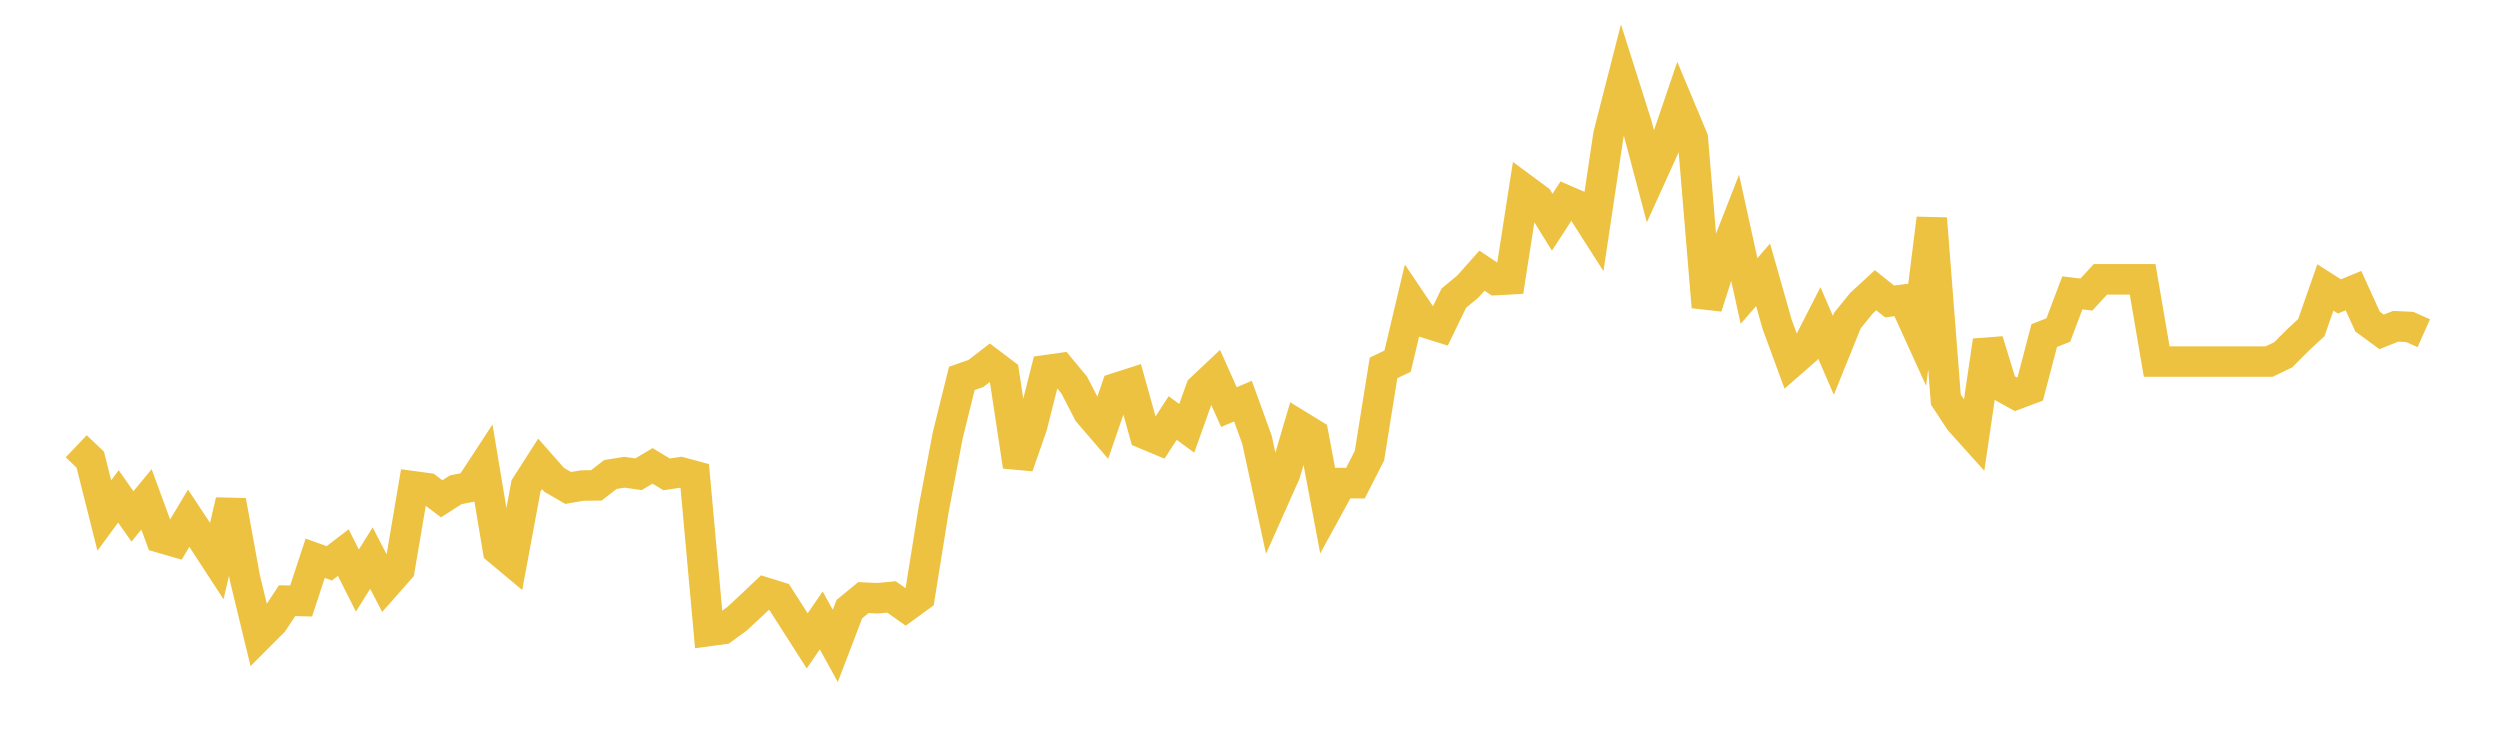 <svg width="164" height="48" xmlns="http://www.w3.org/2000/svg" xmlns:xlink="http://www.w3.org/1999/xlink"><path fill="none" stroke="rgb(237,194,64)" stroke-width="2" d="M5,29.275L5.922,30.153L6.844,33.819L7.766,32.56L8.689,33.878L9.611,32.758L10.533,35.271L11.455,35.538L12.377,33.993L13.299,35.386L14.222,36.803L15.144,32.85L16.066,37.921L16.988,41.728L17.91,40.806L18.832,39.404L19.754,39.425L20.677,36.621L21.599,36.955L22.521,36.25L23.443,38.085L24.365,36.612L25.287,38.389L26.21,37.345L27.132,31.903L28.054,32.027L28.976,32.72L29.898,32.128L30.82,31.946L31.743,30.535L32.665,36.072L33.587,36.842L34.509,31.87L35.431,30.43L36.353,31.477L37.275,32.01L38.198,31.85L39.12,31.842L40.042,31.126L40.964,30.979L41.886,31.111L42.808,30.562L43.731,31.118L44.653,30.979L45.575,31.228L46.497,41.393L47.419,41.269L48.341,40.599L49.263,39.742L50.186,38.87L51.108,39.159L52.03,40.599L52.952,42.04L53.874,40.7L54.796,42.372L55.719,39.958L56.641,39.202L57.563,39.245L58.485,39.159L59.407,39.814L60.329,39.144L61.251,33.402L62.174,28.548L63.096,24.823L64.018,24.5L64.94,23.79L65.862,24.486L66.784,30.591L67.707,27.944L68.629,24.283L69.551,24.152L70.473,25.262L71.395,27.053L72.317,28.126L73.24,25.45L74.162,25.153L75.084,28.459L76.006,28.844L76.928,27.422L77.85,28.097L78.772,25.515L79.695,24.645L80.617,26.705L81.539,26.313L82.461,28.858L83.383,33.129L84.305,31.062L85.228,27.923L86.15,28.488L87.072,33.374L87.994,31.689L88.916,31.696L89.838,29.888L90.76,24.132L91.683,23.693L92.605,19.803L93.527,21.171L94.449,21.459L95.371,19.558L96.293,18.794L97.216,17.757L98.138,18.372L99.06,18.321L99.982,12.409L100.904,13.092L101.826,14.579L102.749,13.157L103.671,13.556L104.593,15L105.515,8.84L106.437,5.235L107.359,8.144L108.281,11.621L109.204,9.587L110.126,6.876L111.048,9.078L111.97,20.137L112.892,17.253L113.814,14.894L114.737,19.088L115.659,18.028L116.581,21.278L117.503,23.785L118.425,22.98L119.347,21.181L120.269,23.309L121.192,21.024L122.114,19.889L123.036,19.04L123.958,19.775L124.88,19.658L125.802,21.683L126.725,14.335L127.647,26.208L128.569,27.607L129.491,28.633L130.413,22.348L131.335,25.361L132.257,25.871L133.18,25.526L134.102,22.011L135.024,21.652L135.946,19.213L136.868,19.321L137.79,18.324L138.713,18.324L139.635,18.324L140.557,18.324L141.479,23.718L142.401,23.718L143.323,23.718L144.246,23.718L145.168,23.718L146.09,23.718L147.012,23.718L147.934,23.718L148.856,23.718L149.778,23.276L150.701,22.348L151.623,21.492L152.545,18.858L153.467,19.444L154.389,19.065L155.311,21.094L156.234,21.771L157.156,21.404L158.078,21.448L159,21.859"></path></svg>